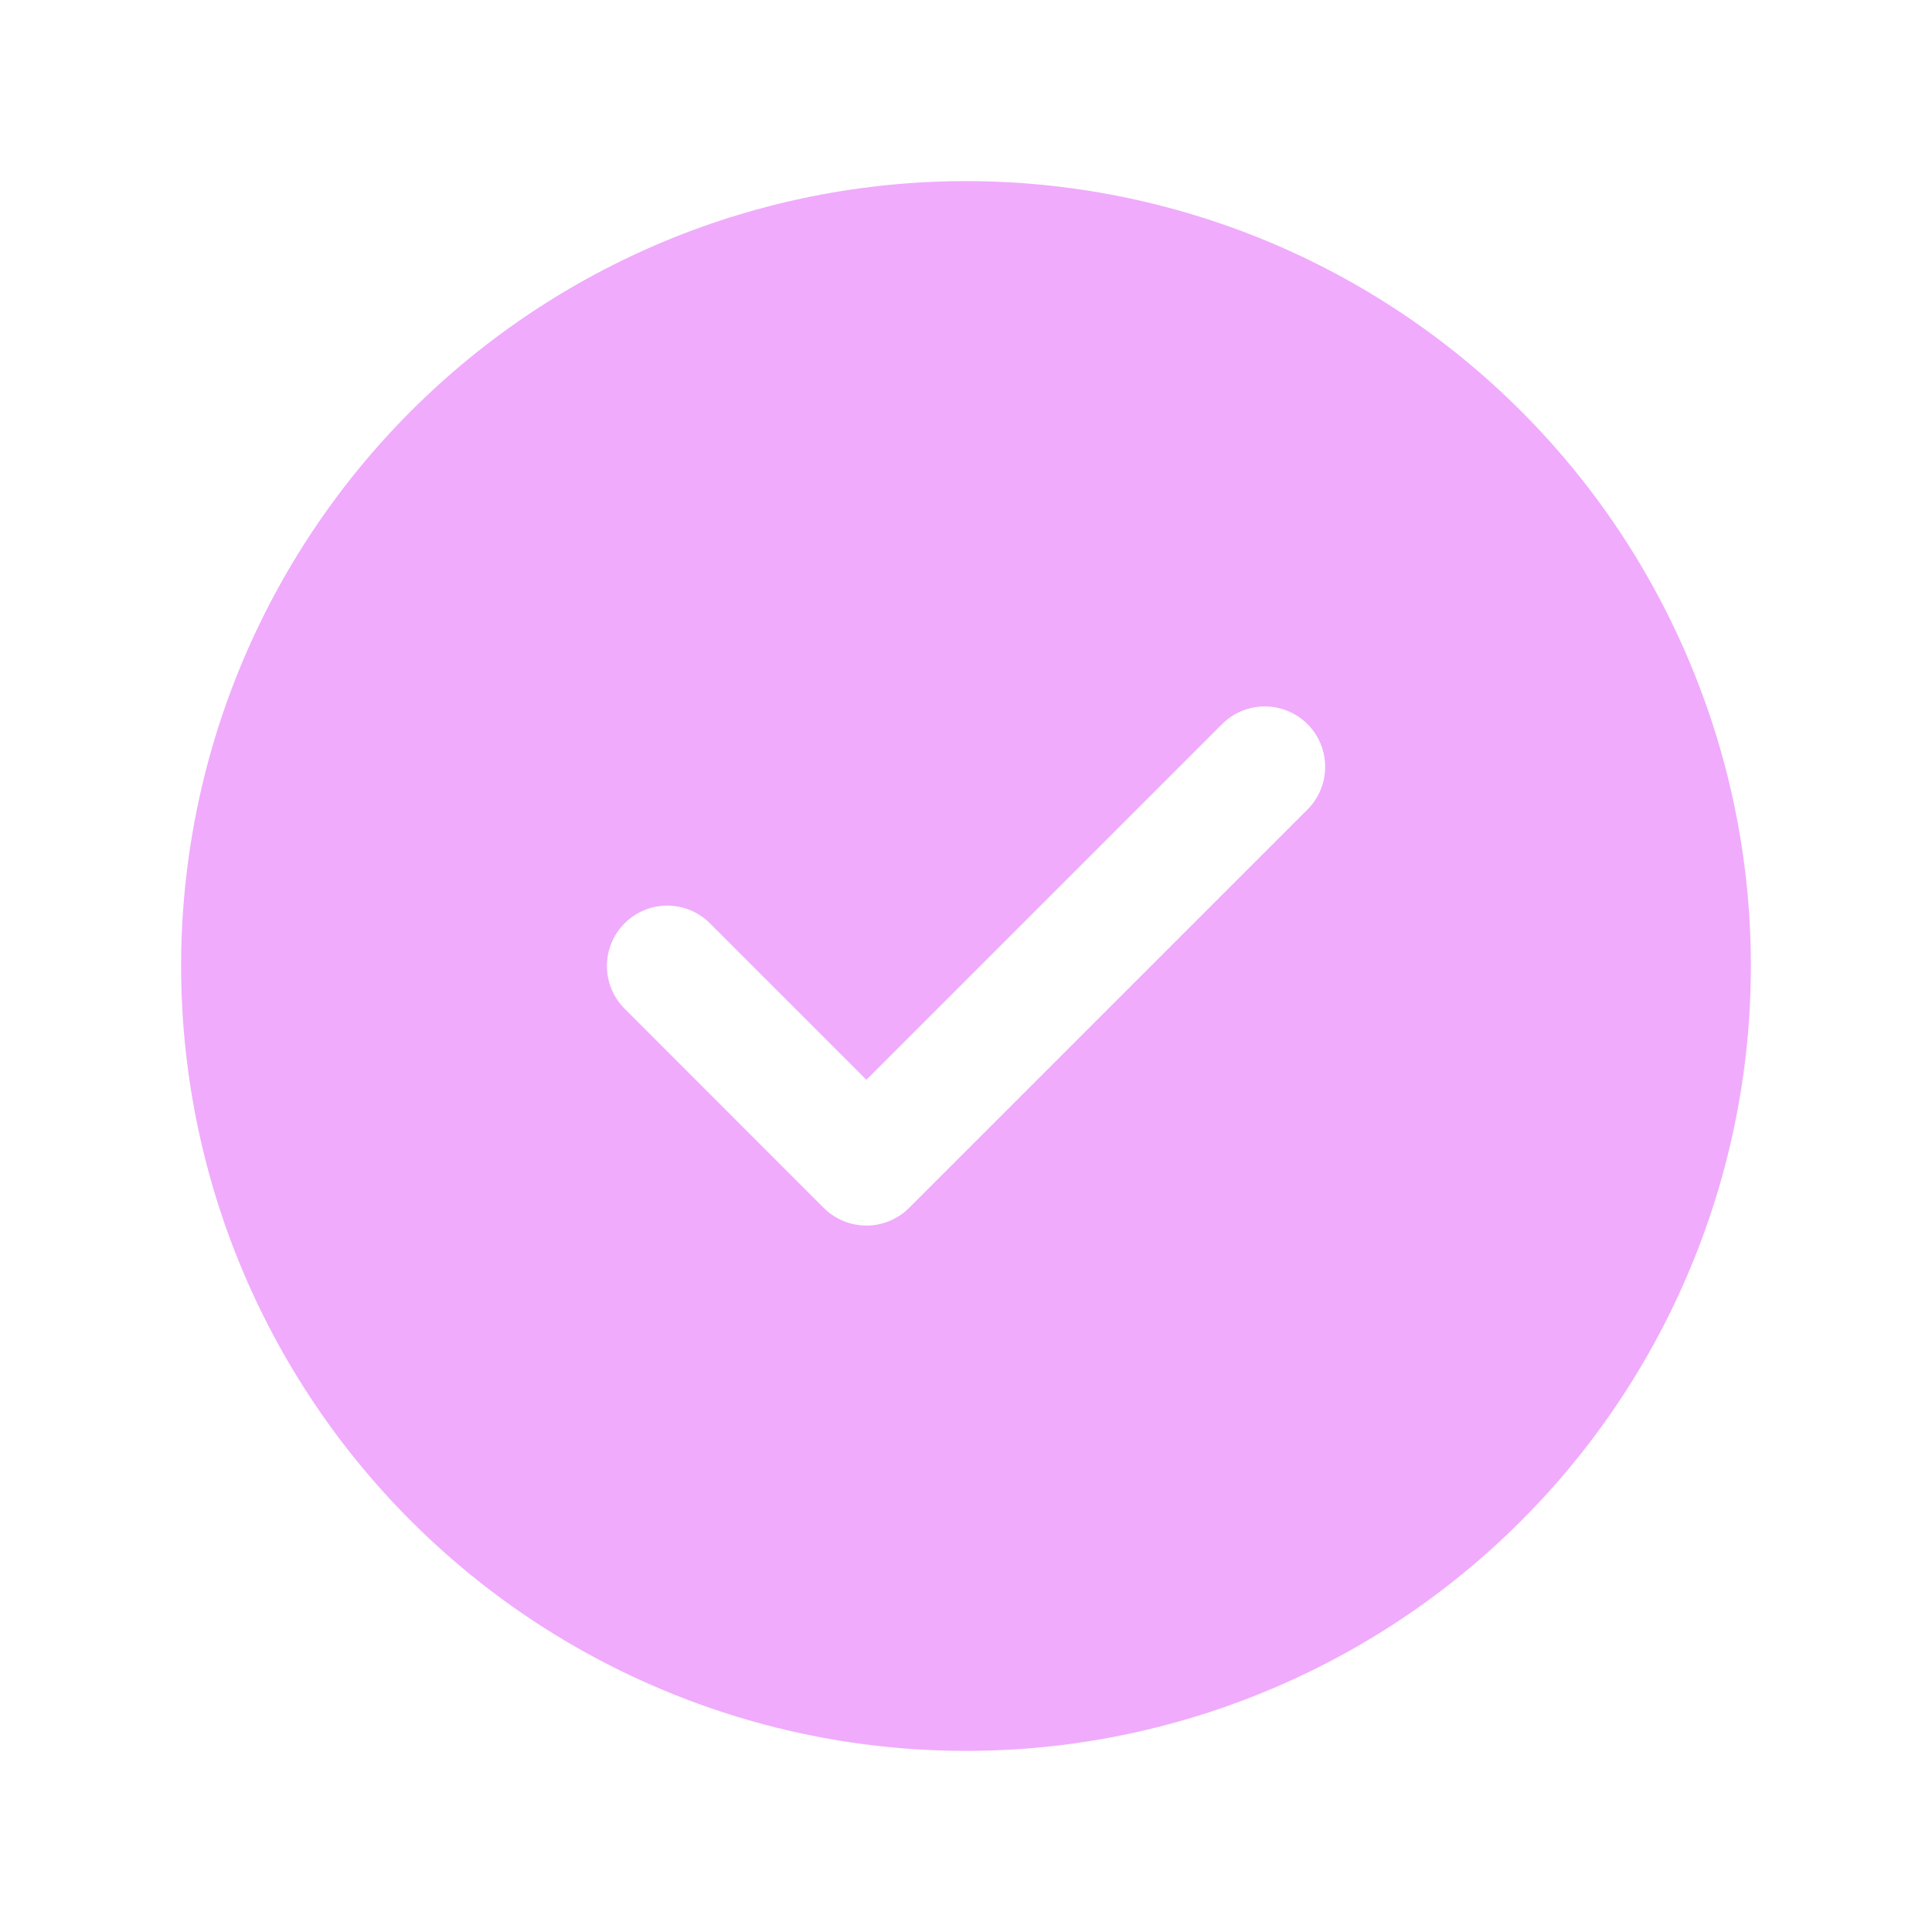 <svg width="20" height="20" viewBox="0 0 20 20" fill="none" xmlns="http://www.w3.org/2000/svg">
<path fill-rule="evenodd" clip-rule="evenodd" d="M10 1.875C8.933 1.875 7.876 2.085 6.891 2.493C5.905 2.902 5.009 3.5 4.255 4.255C3.5 5.009 2.902 5.905 2.493 6.891C2.085 7.876 1.875 8.933 1.875 10C1.875 11.067 2.085 12.123 2.493 13.109C2.902 14.095 3.5 14.991 4.255 15.745C5.009 16.5 5.905 17.098 6.891 17.506C7.876 17.915 8.933 18.125 10 18.125C11.067 18.125 12.123 17.915 13.109 17.506C14.095 17.098 14.991 16.5 15.745 15.745C16.5 14.991 17.098 14.095 17.506 13.109C17.915 12.123 18.125 11.067 18.125 10C18.125 8.933 17.915 7.876 17.506 6.891C17.098 5.905 16.5 5.009 15.745 4.255C14.991 3.5 14.095 2.902 13.109 2.493C12.123 2.085 11.067 1.875 10 1.875ZM13.535 8.38C13.779 8.136 13.779 7.74 13.535 7.496C13.29 7.252 12.895 7.252 12.651 7.496L8.969 11.178L7.349 9.558C7.105 9.314 6.71 9.314 6.466 9.558C6.222 9.802 6.222 10.198 6.466 10.442L8.527 12.504C8.645 12.621 8.803 12.687 8.969 12.687C9.135 12.687 9.294 12.621 9.411 12.504L13.535 8.38Z" fill="#F0ABFC"/>
</svg>
